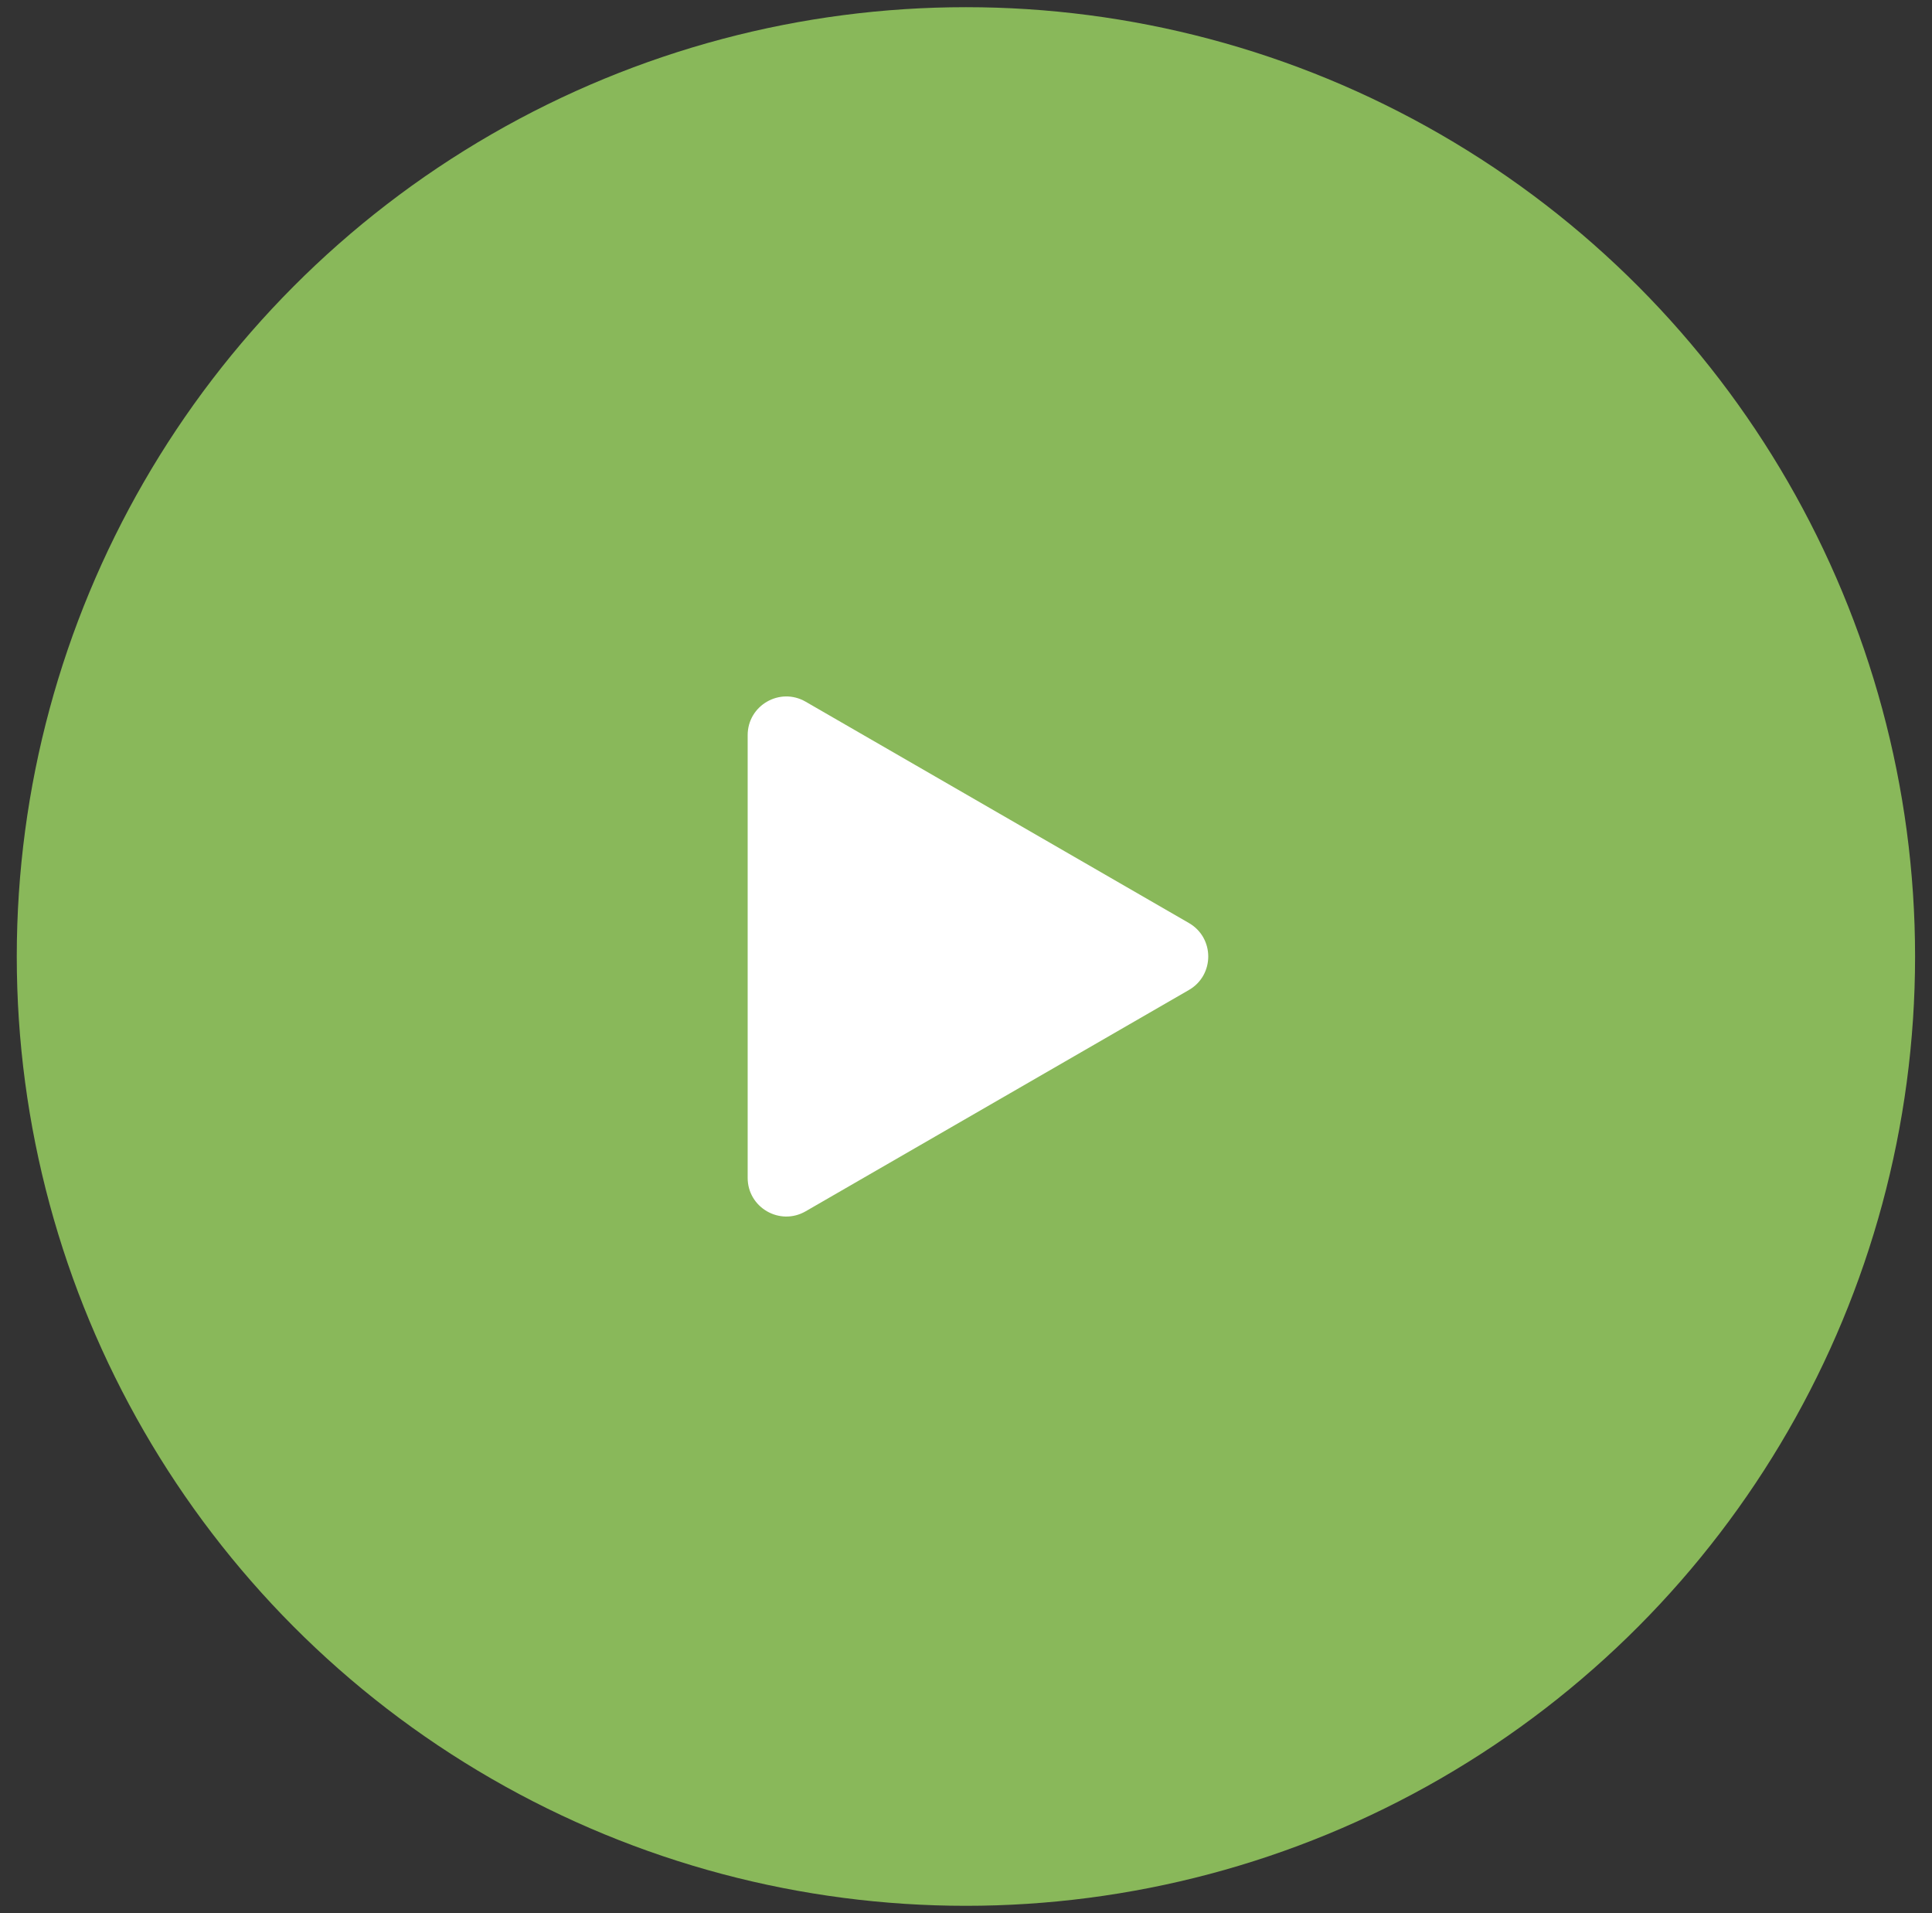 <svg width="100" height="99" viewBox="0 0 100 99" fill="none" xmlns="http://www.w3.org/2000/svg">
<rect x="0" y="0" width="100" height="99" fill="#333333" stroke="none"/>
<circle cx="49.996" cy="49.5" r="49.128" fill="#89B85A"/>
<path d="M61.539 47.768C62.872 48.538 62.872 50.462 61.539 51.232L41.699 62.687C40.365 63.456 38.699 62.494 38.699 60.955V38.045C38.699 36.505 40.365 35.543 41.699 36.313L61.539 47.768Z" fill="white"/>
</svg>
